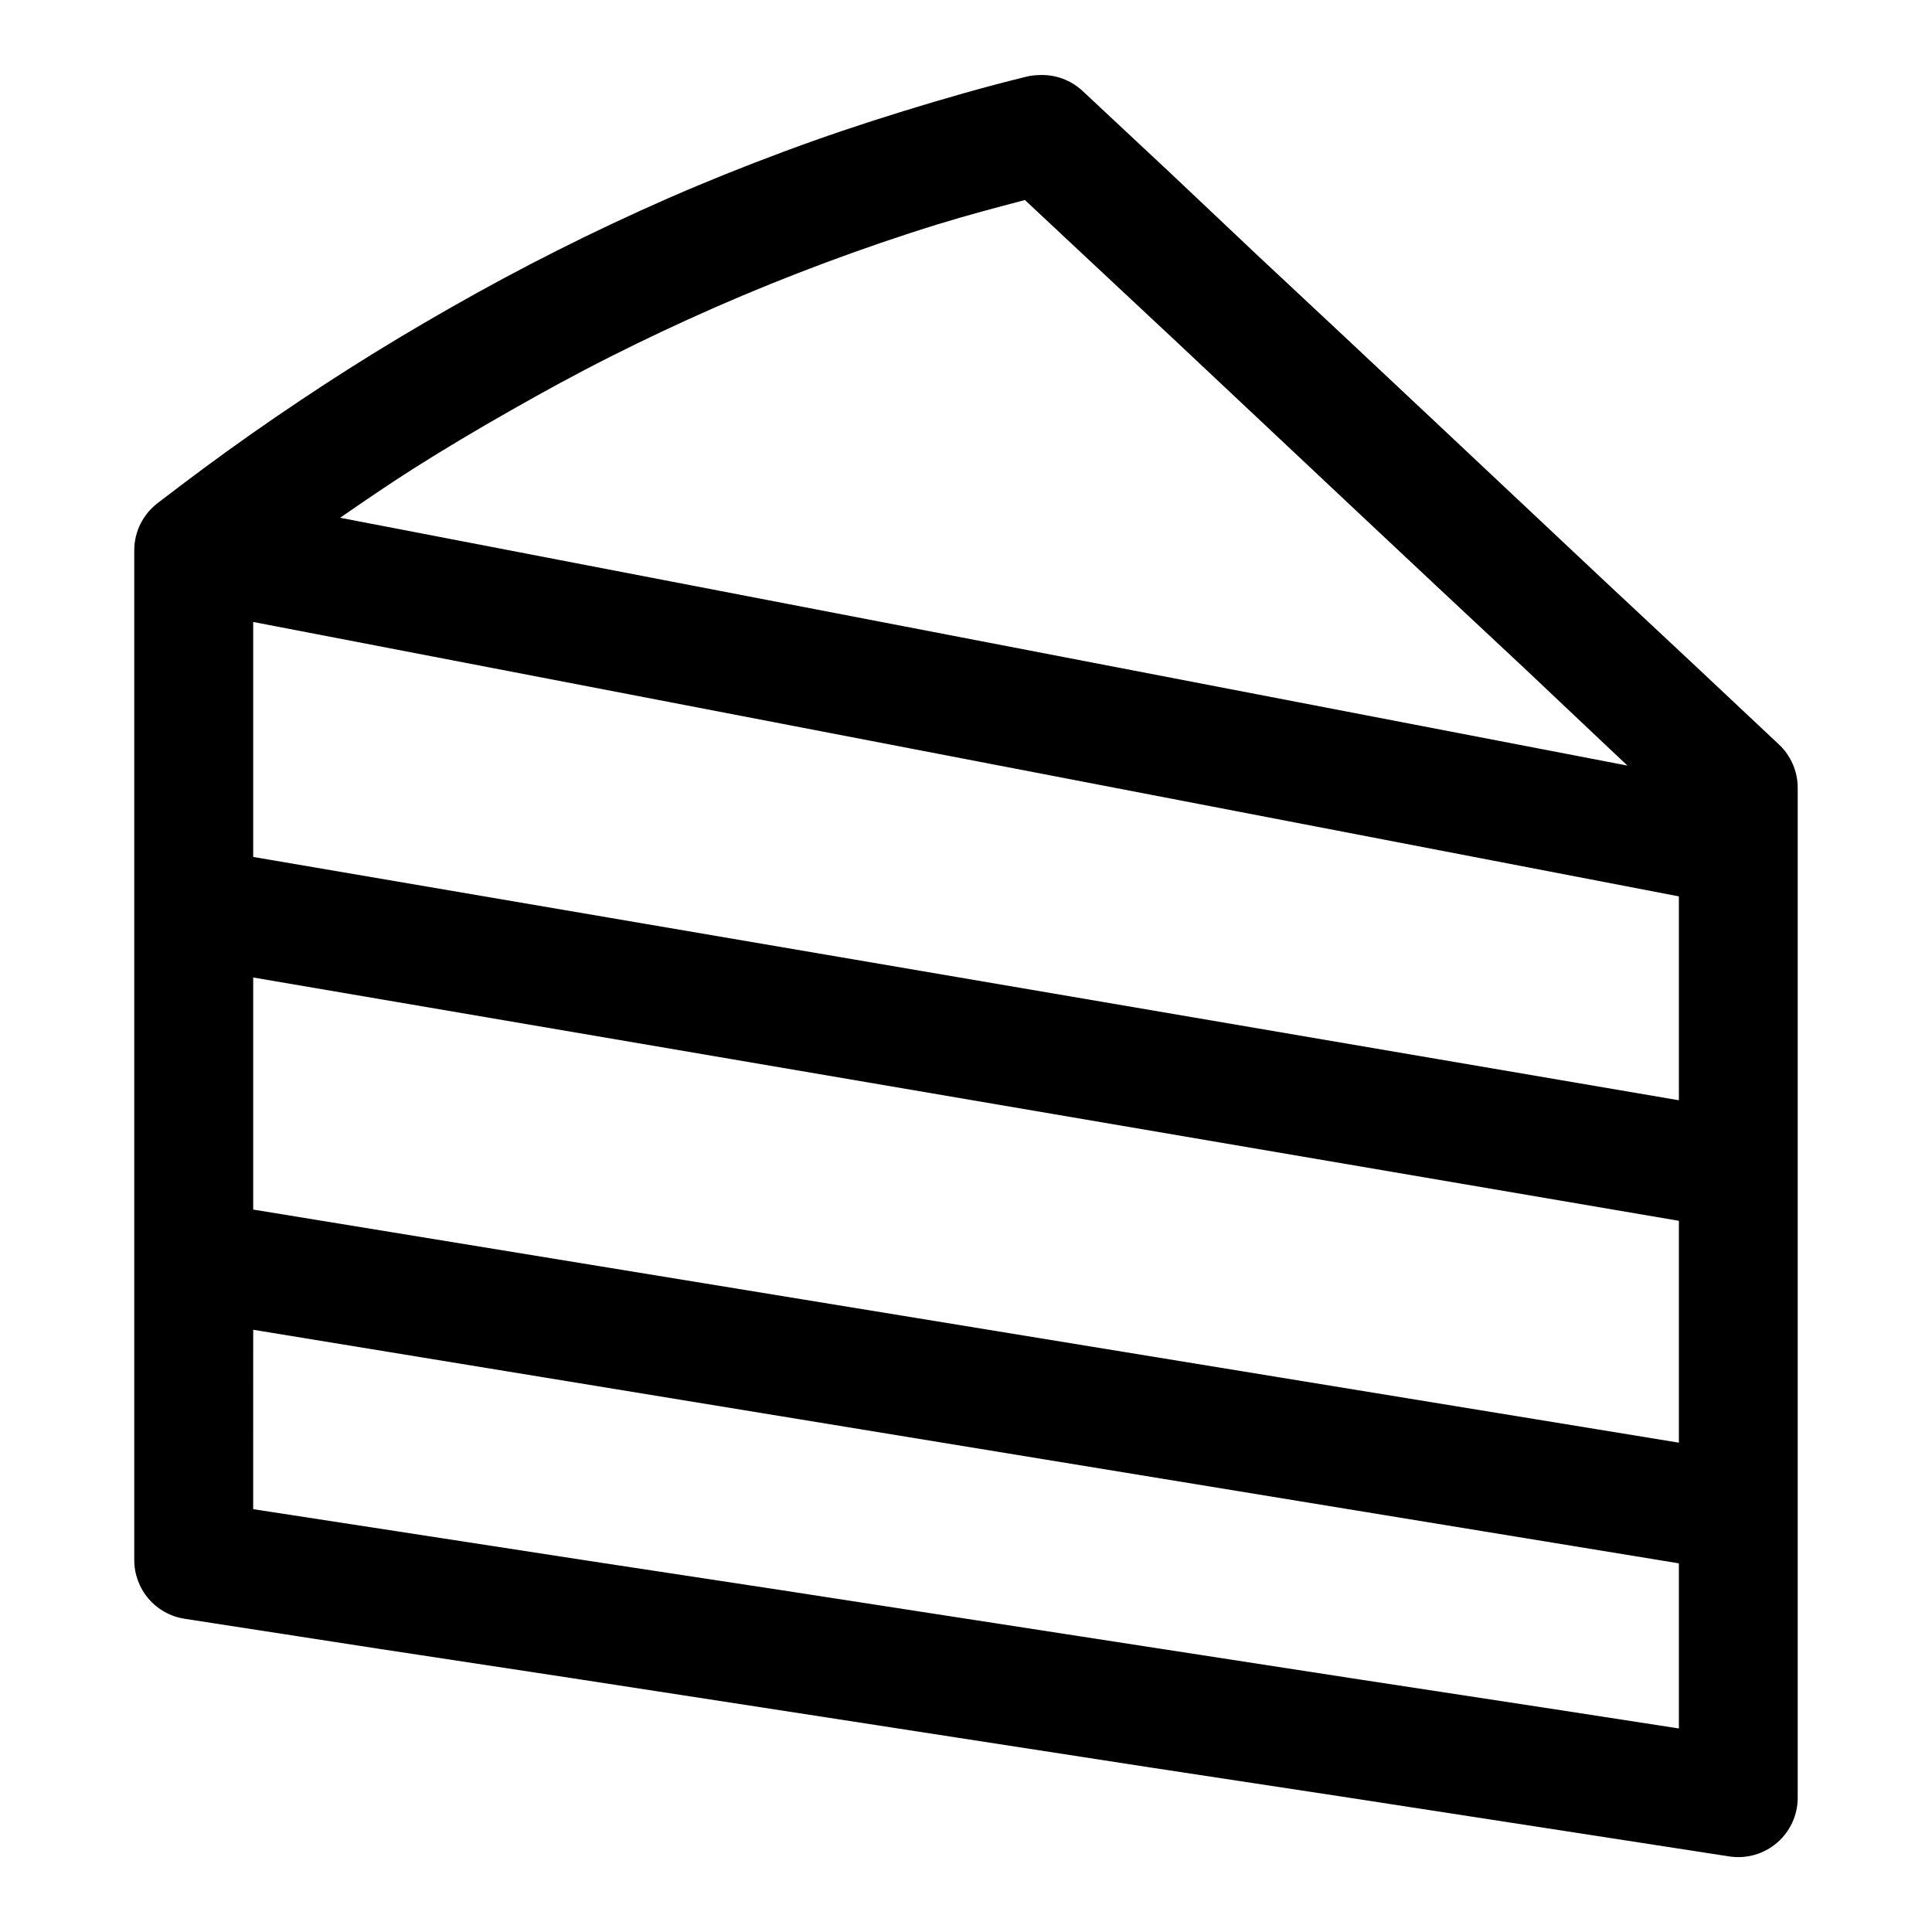 <?xml version="1.0" encoding="UTF-8"?>
<!-- Uploaded to: ICON Repo, www.iconrepo.com, Generator: ICON Repo Mixer Tools -->
<svg fill="#000000" width="800px" height="800px" version="1.1" viewBox="144 144 512 512" xmlns="http://www.w3.org/2000/svg">
 <path d="m419.34 163.9c-1.012 0.016-2.023 0.129-3.012 0.34-11.195 2.731-22.082 5.867-32.875 9.195-10.789 3.324-21.465 6.918-31.855 10.793-10.387 3.871-20.574 7.953-30.566 12.328-9.988 4.379-19.801 9.008-29.395 13.84-9.598 4.832-18.93 9.855-28.137 15.098-9.207 5.242-18.27 10.66-27.094 16.266-8.82 5.606-17.445 11.391-25.891 17.312-8.445 5.922-16.68 12.07-24.754 18.266-3.871 2.961-6.156 7.547-6.18 12.422v267.65c-0.008 3.769 1.34 7.414 3.793 10.277 2.457 2.859 5.856 4.746 9.582 5.312l51.137 7.902 51.141 7.777 51.258 7.902 51.137 7.906 51.141 7.902 51.137 7.777 51.23 7.902 51.137 7.906c4.539 0.699 9.16-0.617 12.648-3.609 3.488-2.992 5.496-7.356 5.492-11.953v-267.65c-0.004-4.363-1.82-8.527-5.012-11.5l-23-21.617-23.125-21.617-23-21.617-23.125-21.742-23.031-21.617-23.125-21.617-23-21.738-23.125-21.617c-3.121-2.898-7.281-4.406-11.531-4.184zm-3.719 33.117 16.758 15.684 23.125 21.617 23 21.617 23.125 21.742 23.031 21.617 23.125 21.617 23 21.738 4.519 4.246-341.17-65.684c6.305-4.34 12.598-8.676 19.125-12.824 8.406-5.34 17.078-10.484 25.832-15.465 8.754-4.984 17.613-9.84 26.723-14.422 9.105-4.586 18.426-8.984 27.891-13.133 9.461-4.144 19.105-8.047 28.934-11.715 9.828-3.664 19.781-7.094 29.98-10.238 7.539-2.324 15.258-4.379 23.004-6.398zm-204.52 111.81 377.82 72.723v54.031l-377.82-64.484zm0 94.219 377.82 64.484v58.793l-377.82-61.777zm0 93.355 377.82 61.902v43.758l-33.023-5.106-51.137-7.812-51.23-7.902-102.28-15.805-51.137-7.781-51.258-7.902-37.762-5.809z" fill-rule="evenodd"/>
</svg>